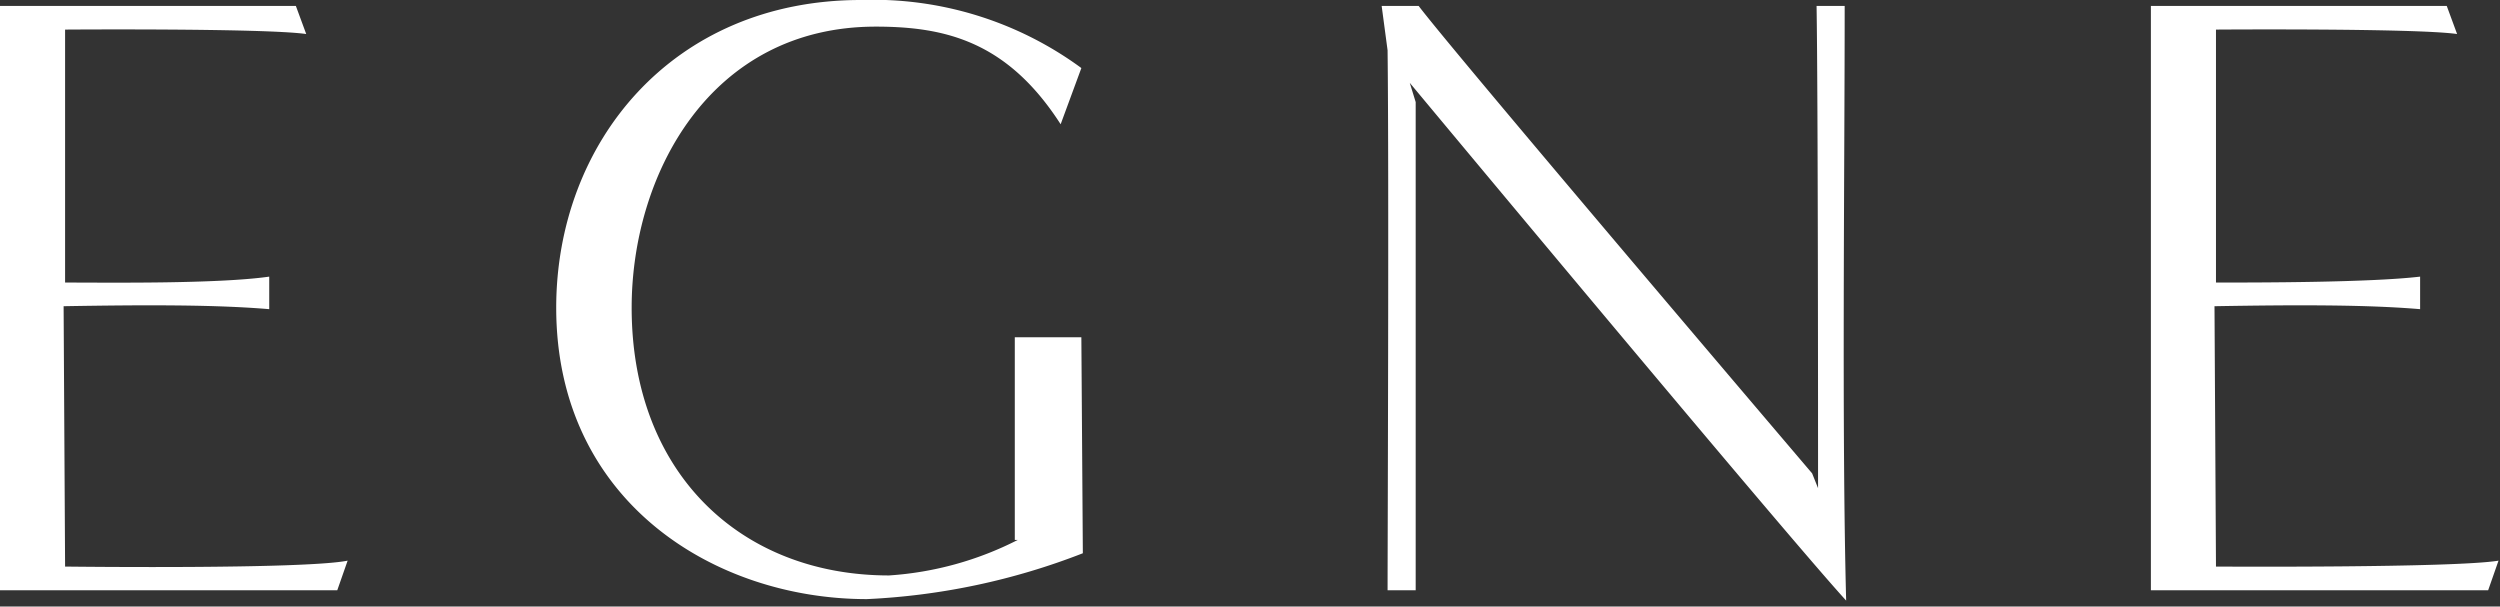 <svg viewBox="0 0 169 41" xmlns="http://www.w3.org/2000/svg" fill-rule="evenodd" clip-rule="evenodd" stroke-linejoin="round" stroke-miterlimit="2"><rect x="0" y="0" width="169" height="41" fill="#333333" stroke="none"/><path d="M22.8 39.9l.7-2c-3 .6-19.1.4-19.1.4l-.1-17.6c5.7-.1 10.4-.1 13.9.2v-2.2c-3.5.5-10.9.4-13.8.4V2s13.5-.1 16.3.3L20 .4H0v39.5h22.8zm46-3.4a22.334 22.334 0 01-8.7 2.4c-10 0-17.4-6.9-17.4-18.1 0-9 5.3-19 16.5-19 4.7 0 8.9 1 12.5 6.6l1.4-3.8A23.77 23.77 0 0058.2 0C45.4 0 37.6 9.7 37.6 20.8c0 13.1 10.7 19.7 21 19.7a45.932 45.932 0 0014.6-3.1l-.1-14.6h-4.5v13.7h.2zm53.7-4.5S98.4 3.7 95.9.4h-2.5l.4 3c.1 8.5 0 33.4 0 36.5h1.9v-33l-.4-1.3s25.3 30.4 29.5 35c-.3-11.3-.1-29-.1-40.2h-1.9c.1 6.1.1 29.1.1 32.6l-.4-1zm45.7 7.9l.7-2c-3 .5-19.1.4-19.1.4l-.1-17.6c5.7-.1 10.4-.1 13.9.2v-2.2c-3.4.4-10.9.4-13.8.4V2s13.5-.1 16.3.3l-.7-1.9h-20v39.5h22.8z" fill="#fff" fill-rule="nonzero"/></svg>